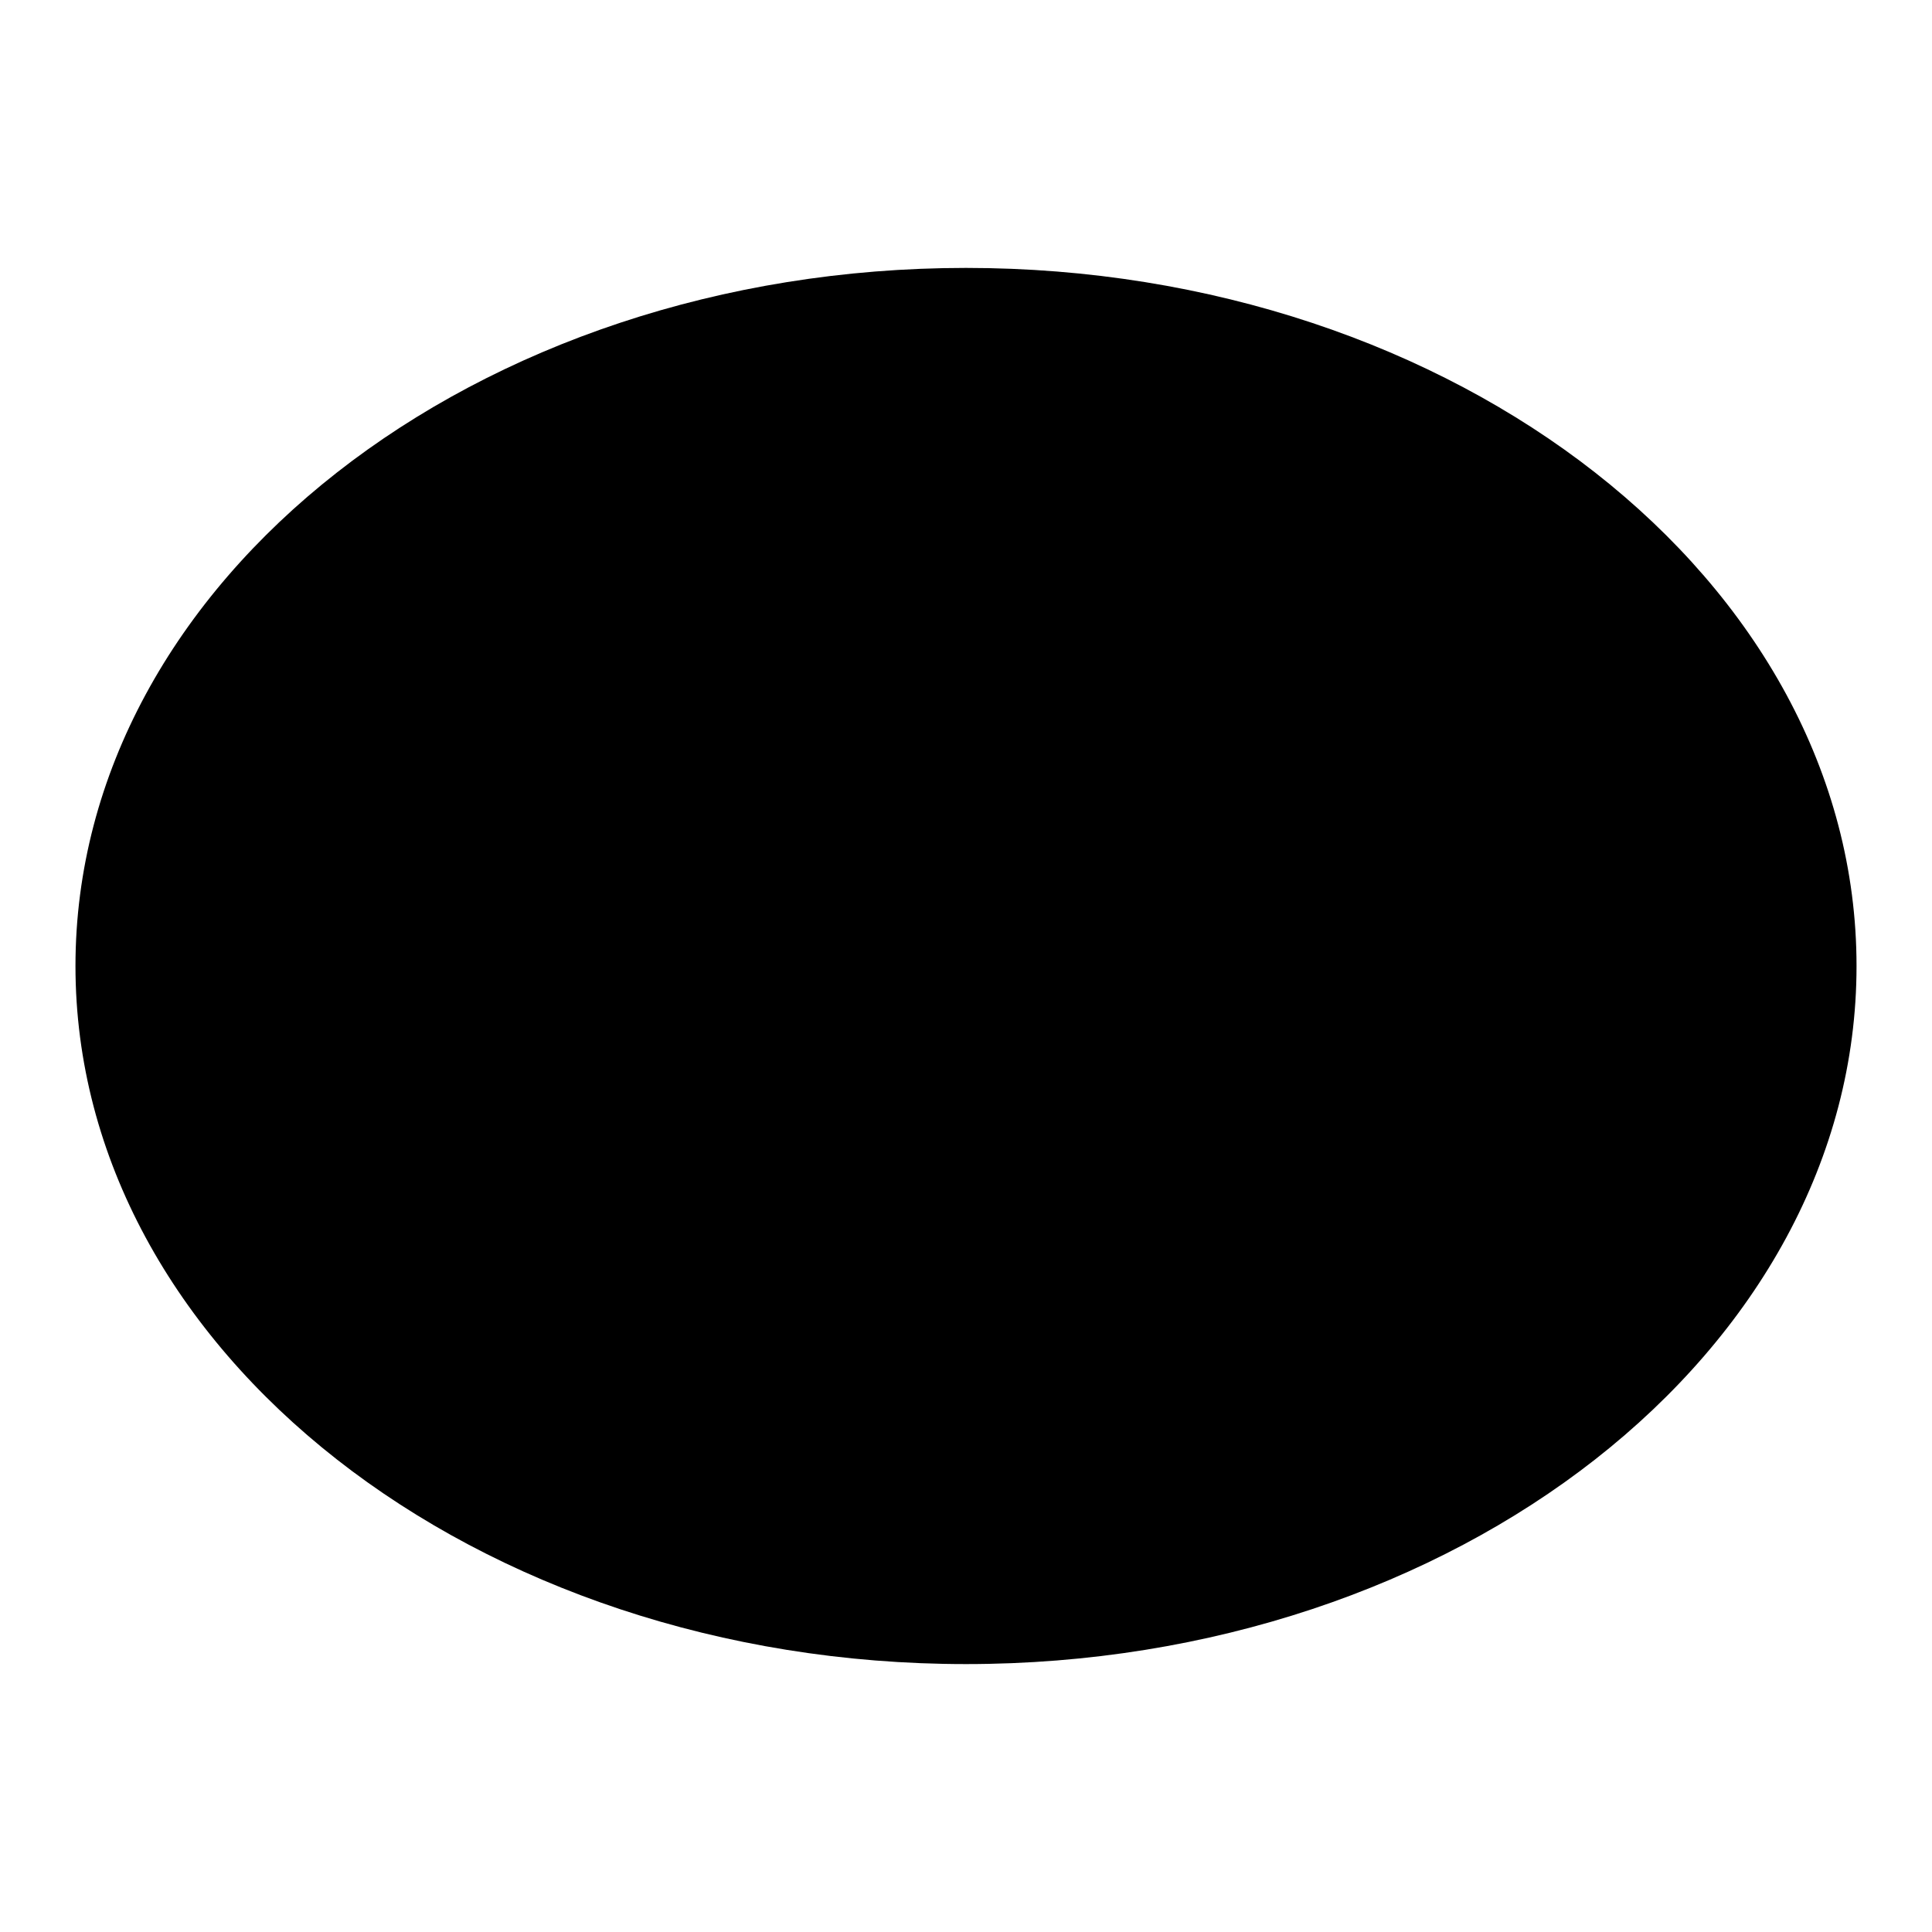 <?xml version="1.0" encoding="utf-8"?>
<!-- Svg Vector Icons : http://www.onlinewebfonts.com/icon -->
<!DOCTYPE svg PUBLIC "-//W3C//DTD SVG 1.1//EN" "http://www.w3.org/Graphics/SVG/1.1/DTD/svg11.dtd">
<svg version="1.1" xmlns="http://www.w3.org/2000/svg" xmlns:xlink="http://www.w3.org/1999/xlink" x="0px" y="0px" viewBox="0 0 256 256" enable-background="new 0 0 256 256" xml:space="preserve">
<g><g><path fill="#000000" d="M128,35.5c65,0,118,41.5,118,92.5c0,51-53,92.5-118,92.5C63,220.5,10,179,10,128C10,77,63,35.5,128,35.5L128,35.5z"/><path fill="#000000" d="M146.2,180.2l19.7,1.2c22.7-9.5,12.1-5.9,28.8-17.8l1.5-13.1l-18.2-23.7h-7.6l-6-1.2l-6,9.5l13.6,14.2v4.7c-1.5,20.2-24.2,5.9-30.2-2.4c-19.7-16.6-18.2-9.5-10.6-28.5l-13.7-10.6c-7.6,3.6-12.1,9.5-13.6,19C100.8,151.7,131,169.5,146.2,180.2L146.2,180.2z"/><path fill="#000000" d="M69,94.8l-3,15.4l18.2,21.3l12.1,1.2l4.5-3.6l1.5-8.3c-7.6-7.1-12.1-9.5-13.6-20.2l9.1-7.1l6,1.2h7.6c10.6,10.7,25.7,21.3,22.7,34.4l-4.5,4.7l12.1,11.8c7.6-4.7,13.6-8.3,15.1-16.6v-3.6c1.5-15.4-28.8-46.3-48.4-47.4h-6C82.6,75.8,76.6,86.5,69,94.8L69,94.8z"/><path fill="#000000" d="M191.5,183.8l3-20.2c-16.6,11.8-6,8.3-28.8,17.8L191.5,183.8z"/></g></g>
</svg>